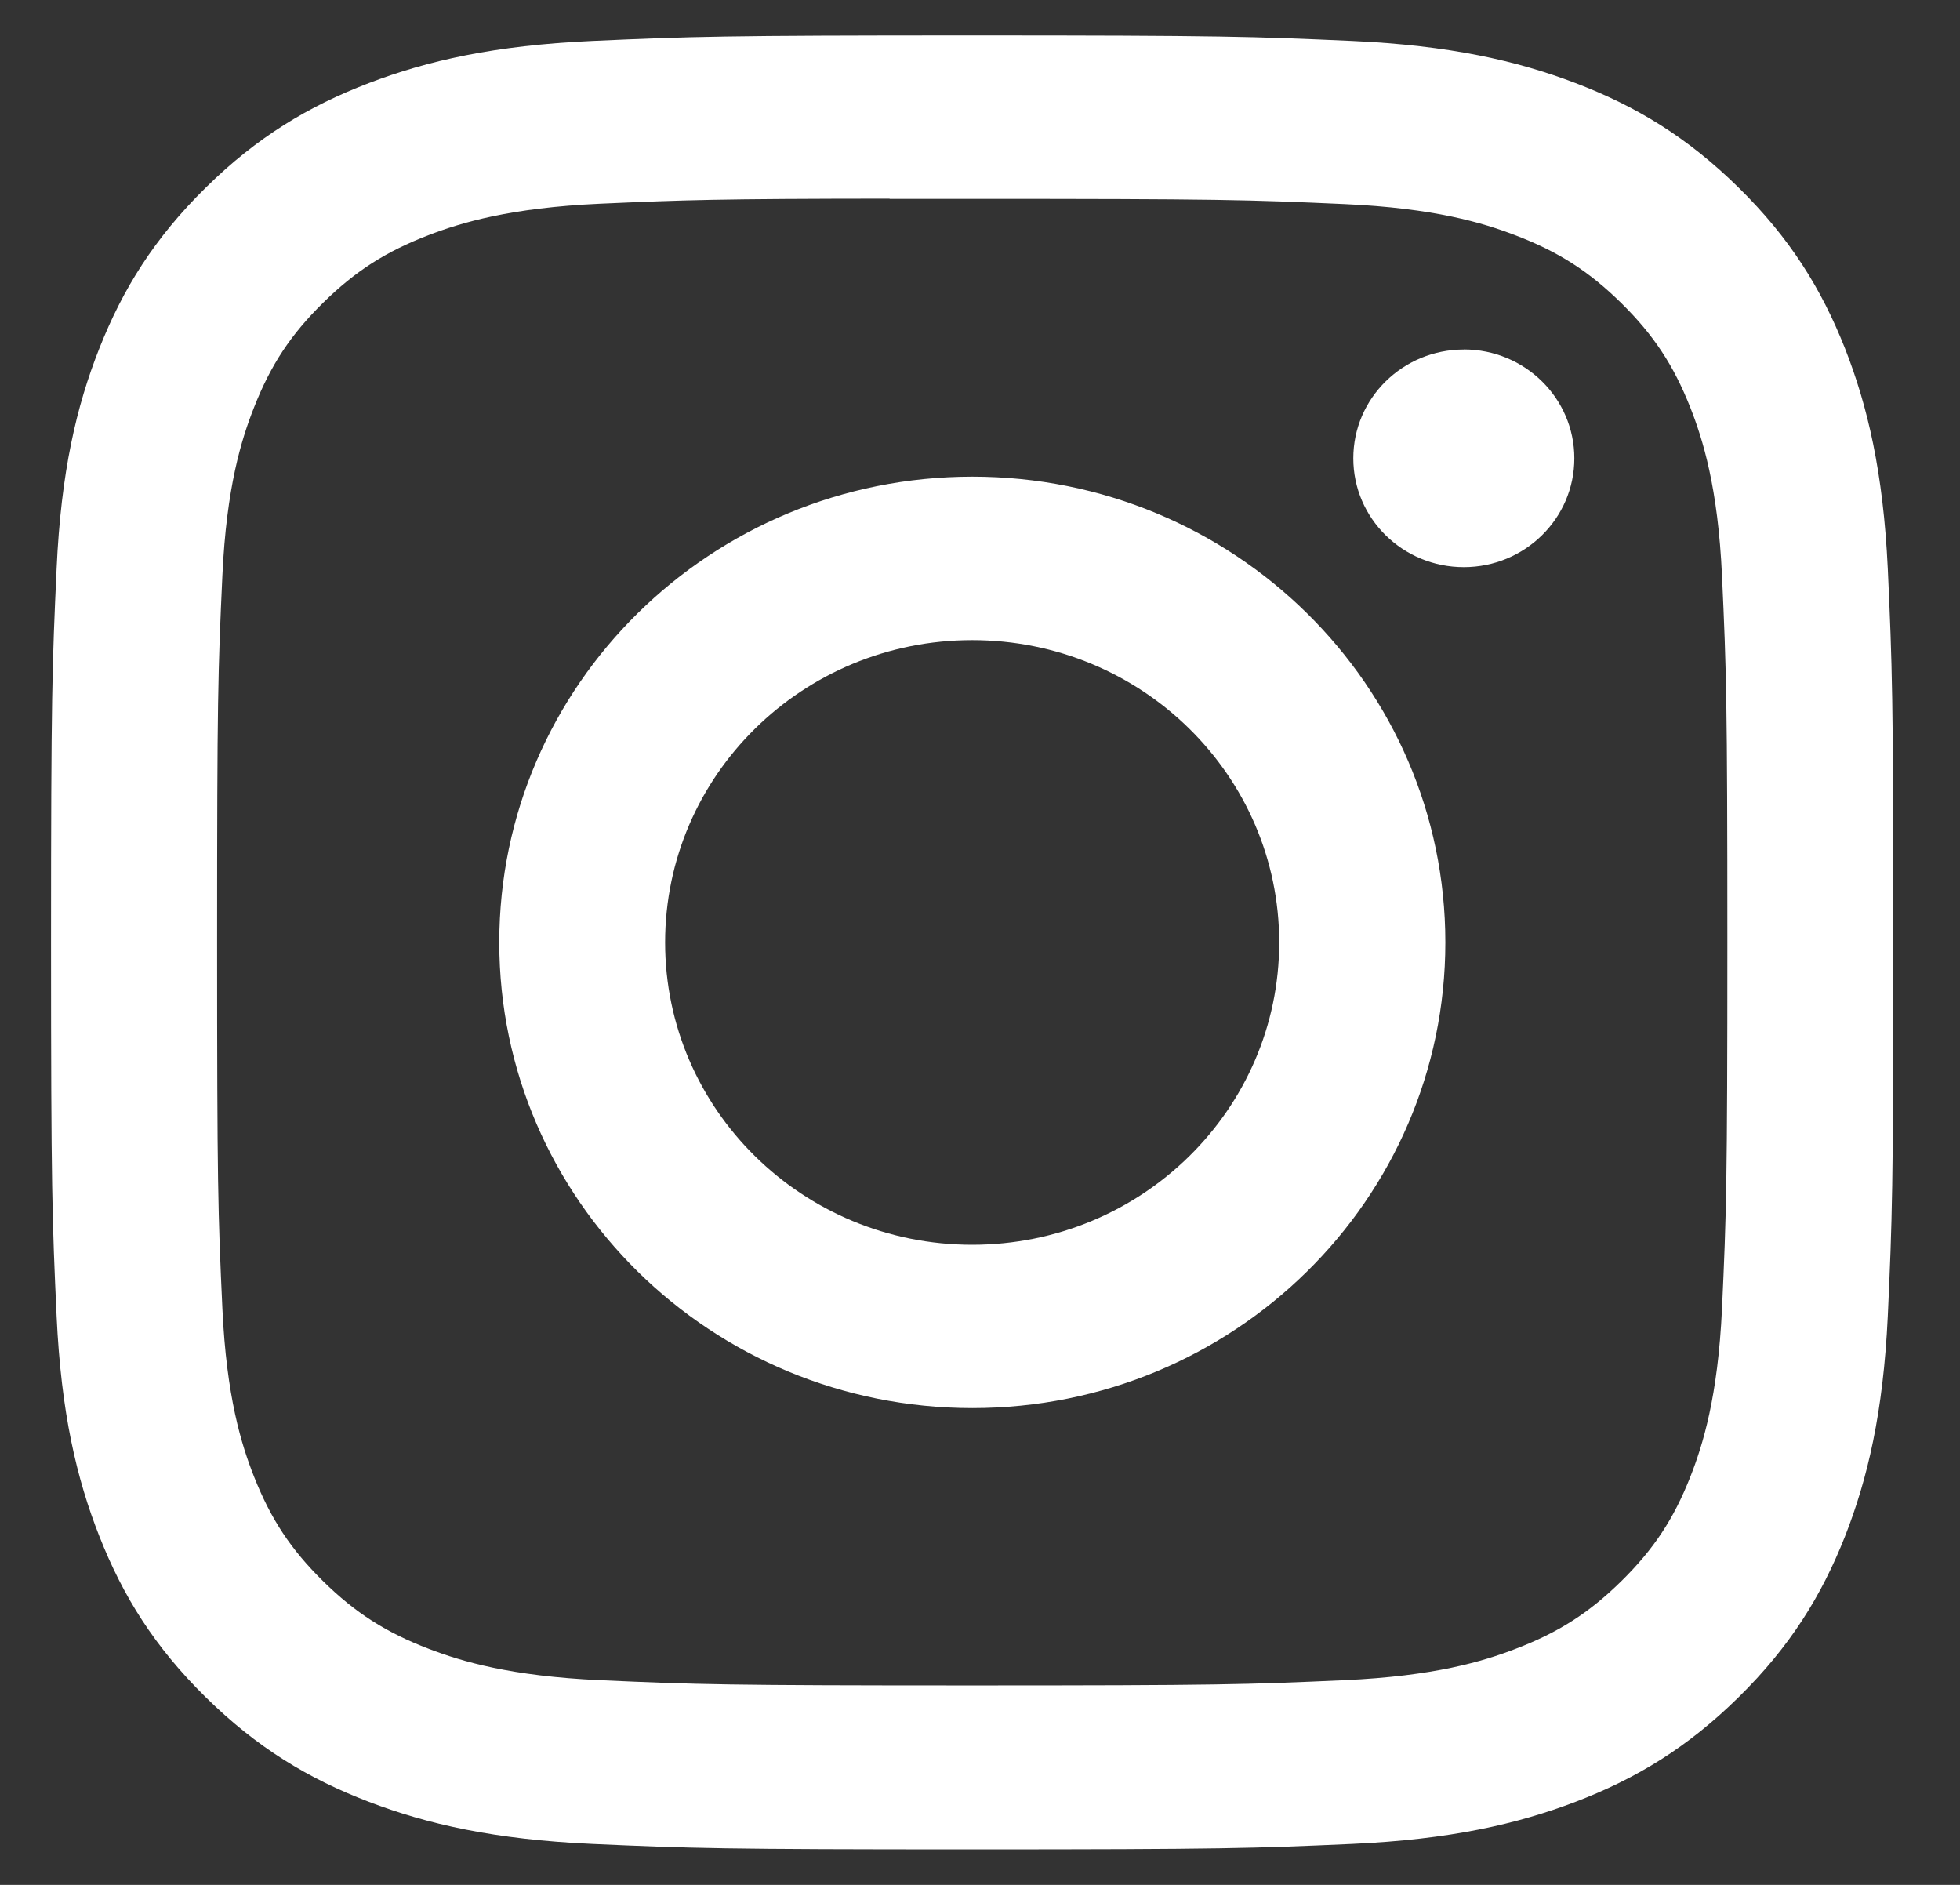 <svg width="26" height="25" viewBox="0 0 26 25" fill="none" xmlns="http://www.w3.org/2000/svg">
<rect x="0" y="0" width="26" height="25" fill="#333333" stroke="none"/>
<path fill-rule="evenodd" clip-rule="evenodd" d="M12.897 0.47C9.579 0.47 9.162 0.485 7.859 0.543C6.558 0.602 5.67 0.805 4.893 1.102C4.09 1.409 3.408 1.82 2.729 2.489C2.049 3.158 1.631 3.829 1.318 4.62C1.015 5.385 0.809 6.259 0.751 7.54C0.692 8.823 0.677 9.233 0.677 12.5C0.677 15.767 0.692 16.176 0.751 17.459C0.811 18.74 1.017 19.614 1.319 20.379C1.631 21.17 2.048 21.841 2.728 22.51C3.407 23.179 4.089 23.591 4.892 23.898C5.669 24.195 6.557 24.398 7.858 24.457C9.161 24.515 9.578 24.529 12.896 24.529C16.215 24.529 16.63 24.515 17.933 24.457C19.234 24.398 20.123 24.195 20.901 23.898C21.704 23.591 22.385 23.179 23.064 22.51C23.744 21.841 24.161 21.17 24.474 20.379C24.774 19.614 24.981 18.739 25.042 17.459C25.1 16.176 25.116 15.767 25.116 12.5C25.116 9.233 25.1 8.823 25.042 7.54C24.981 6.259 24.774 5.385 24.474 4.62C24.161 3.829 23.744 3.158 23.064 2.489C22.384 1.82 21.704 1.409 20.9 1.102C20.121 0.805 19.232 0.602 17.932 0.543C16.628 0.485 16.213 0.47 12.894 0.47H12.897ZM11.801 2.638C12.126 2.637 12.489 2.638 12.897 2.638C16.16 2.638 16.546 2.649 17.835 2.707C19.026 2.76 19.673 2.956 20.103 3.121C20.674 3.339 21.08 3.6 21.508 4.021C21.935 4.442 22.2 4.843 22.422 5.404C22.589 5.828 22.789 6.464 22.843 7.637C22.901 8.905 22.914 9.286 22.914 12.496C22.914 15.707 22.901 16.088 22.843 17.356C22.788 18.529 22.589 19.165 22.422 19.589C22.201 20.15 21.935 20.55 21.508 20.971C21.08 21.392 20.674 21.652 20.103 21.87C19.673 22.036 19.026 22.231 17.835 22.285C16.547 22.343 16.16 22.355 12.897 22.355C9.634 22.355 9.247 22.343 7.959 22.285C6.768 22.231 6.121 22.035 5.69 21.87C5.12 21.652 4.713 21.392 4.285 20.971C3.857 20.549 3.593 20.149 3.371 19.588C3.203 19.164 3.004 18.528 2.95 17.355C2.891 16.087 2.88 15.706 2.88 12.493C2.88 9.281 2.891 8.902 2.95 7.634C3.004 6.461 3.203 5.825 3.371 5.401C3.592 4.839 3.857 4.438 4.285 4.017C4.713 3.596 5.12 3.335 5.69 3.117C6.121 2.952 6.768 2.756 7.959 2.702C9.087 2.652 9.523 2.637 11.801 2.635V2.638ZM19.418 4.636C18.608 4.636 17.952 5.282 17.952 6.079C17.952 6.876 18.608 7.522 19.418 7.522C20.228 7.522 20.884 6.876 20.884 6.079C20.884 5.282 20.228 4.635 19.418 4.635V4.636ZM12.899 6.322C9.433 6.322 6.623 9.088 6.623 12.5C6.623 15.911 9.433 18.676 12.899 18.676C16.364 18.676 19.173 15.911 19.173 12.5C19.173 9.088 16.364 6.322 12.898 6.322H12.899ZM12.896 8.49C15.145 8.49 16.969 10.285 16.969 12.5C16.969 14.714 15.145 16.51 12.896 16.51C10.646 16.51 8.823 14.714 8.823 12.5C8.823 10.285 10.646 8.49 12.896 8.49Z" fill="white"/>
</svg>
